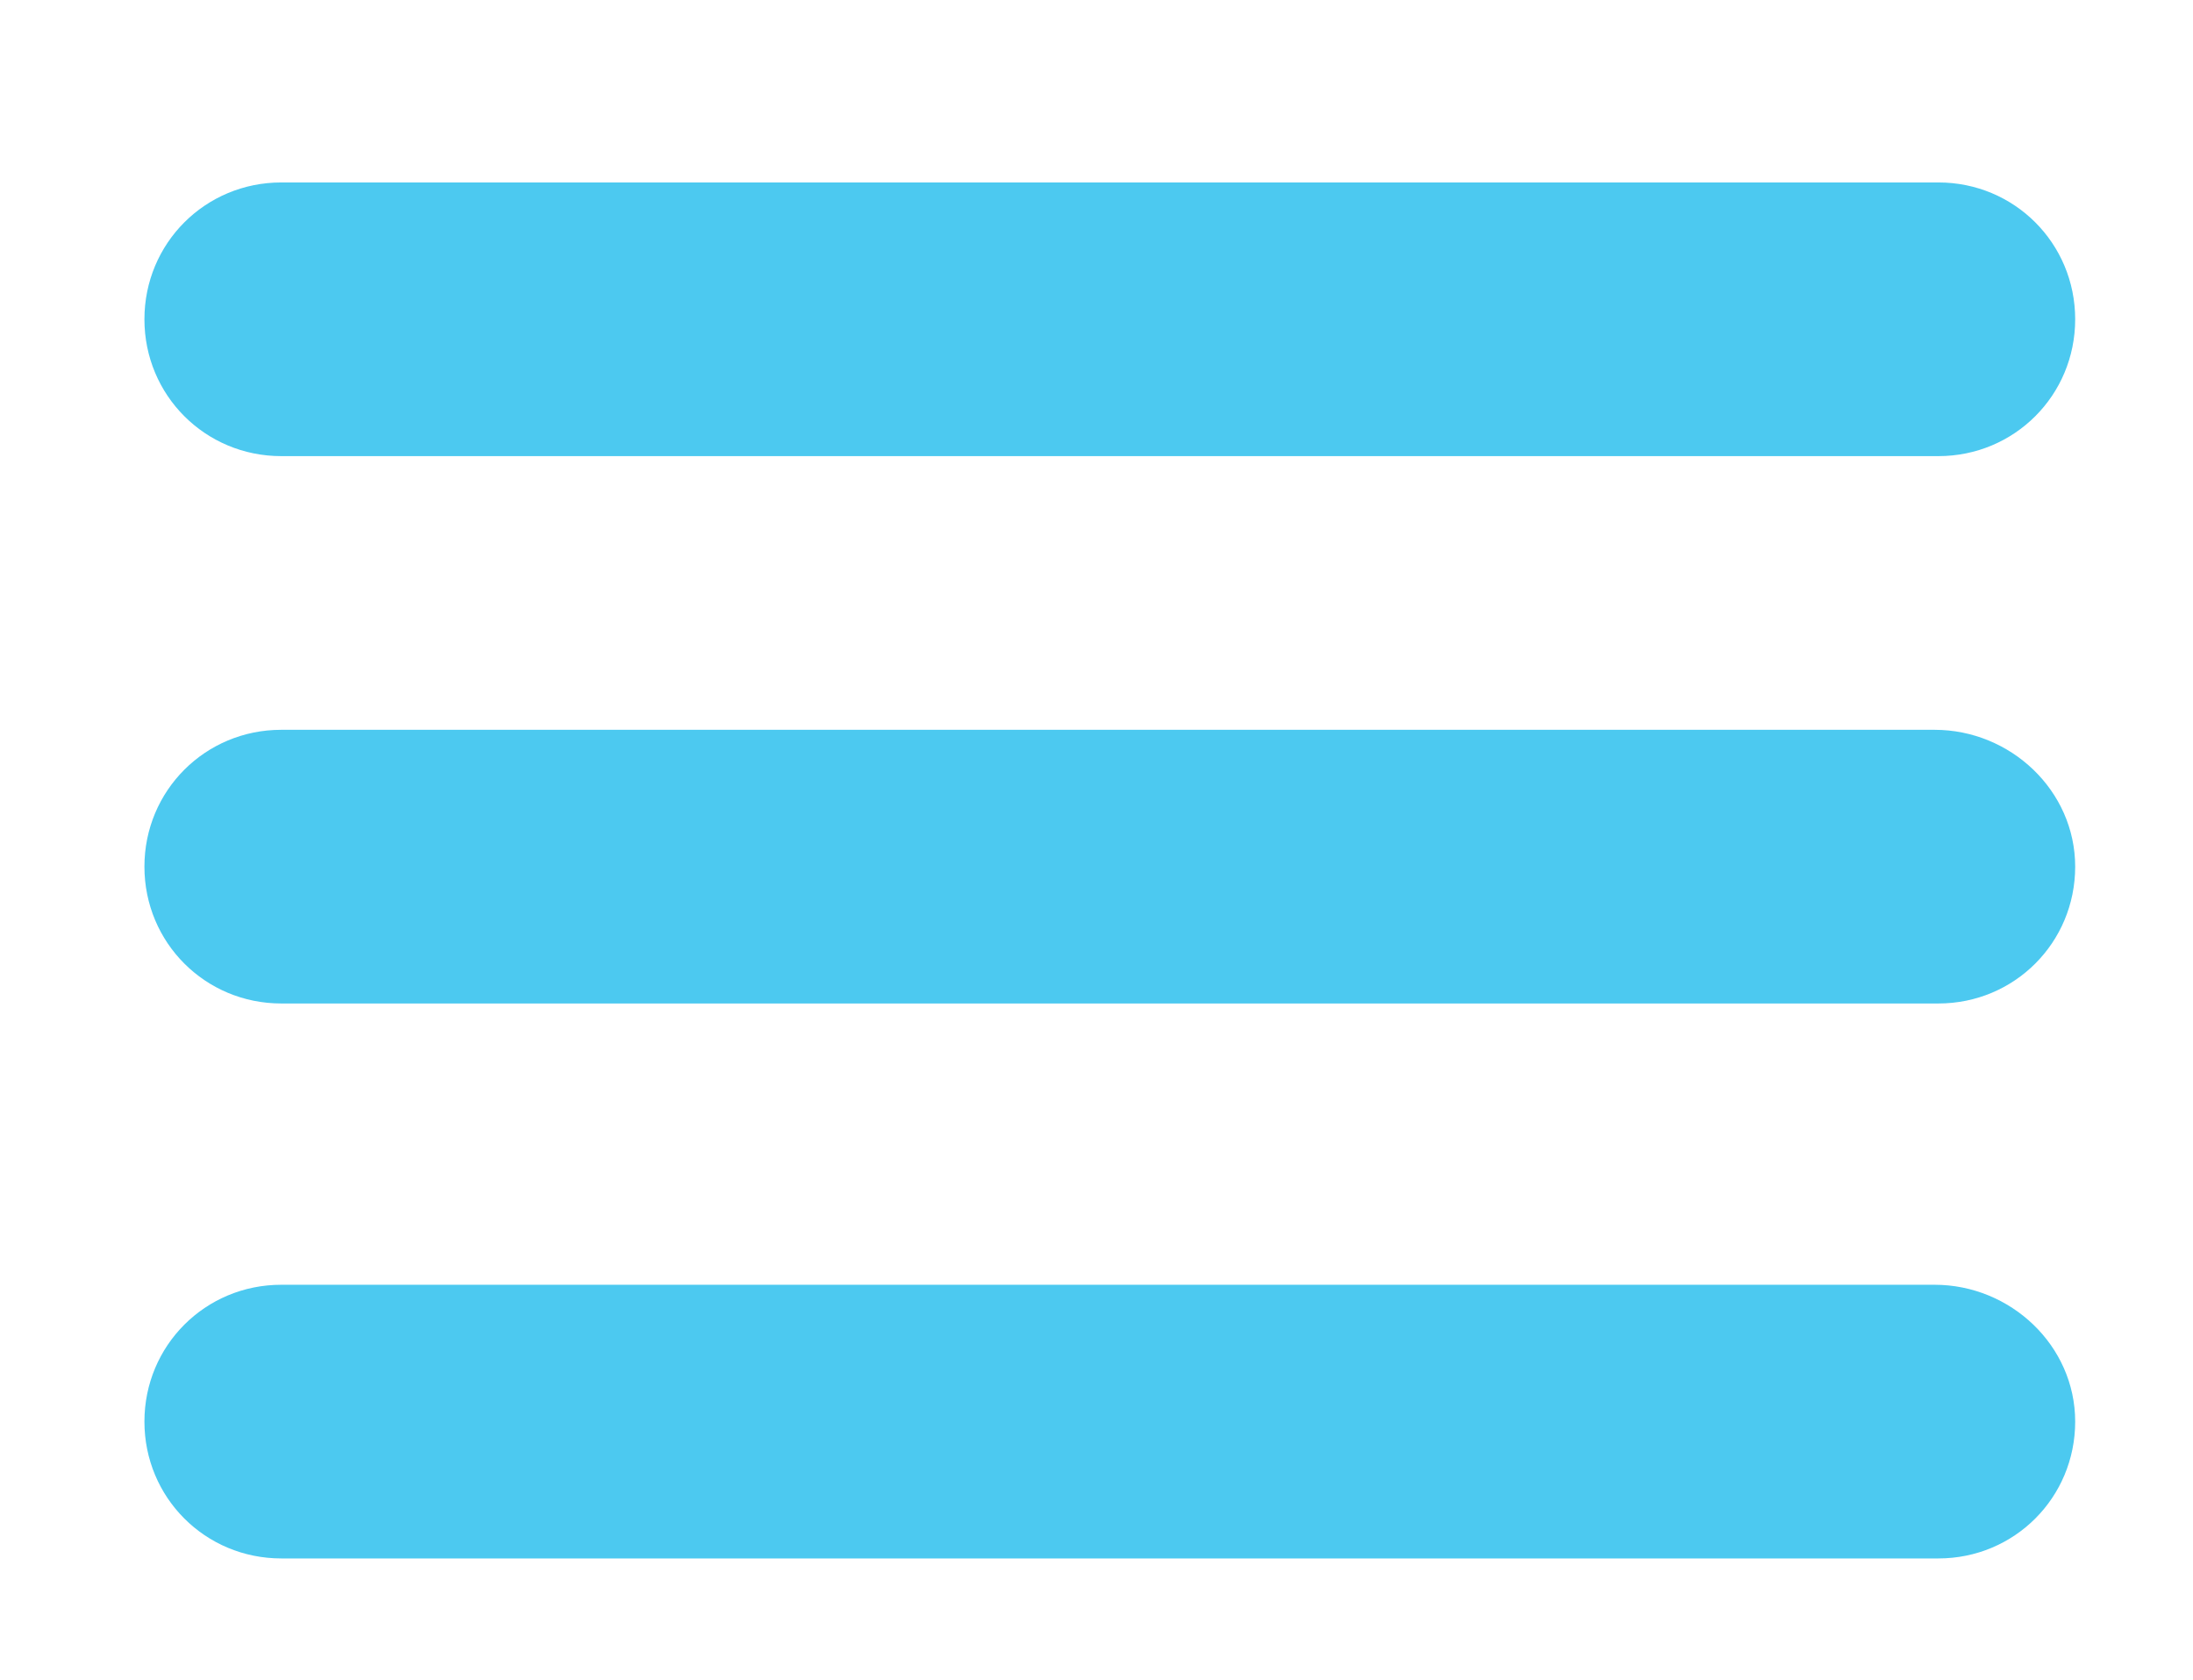 <?xml version="1.0" encoding="utf-8"?>
<!-- Generator: Adobe Illustrator 25.3.1, SVG Export Plug-In . SVG Version: 6.00 Build 0)  -->
<svg version="1.1" xmlns="http://www.w3.org/2000/svg" xmlns:xlink="http://www.w3.org/1999/xlink" x="0px" y="0px" width="57.7px"
	 height="44.2px" viewBox="0 0 57.7 44.2" style="enable-background:new 0 0 57.7 44.2;" xml:space="preserve">
<style type="text/css">
	.st0{display:none;}
	.st1{display:inline;}
	.st2{fill:#50C9EF;}
	.st3{fill:#4CC9F0;}
</style>
<g id="Layer_1" class="st0">
	<g class="st1">
		<path class="st2" d="M-272.7,4.7h36.9V15h-11.8v24.9h-13.5V15h-11.6V4.7z"/>
		<path class="st2" d="M-210.5,4.7h13.3v35.2h-13.3v-13h-8.9v13h-13.4V4.7h13.4v12.2h8.9V4.7z"/>
		<path class="st2" d="M-192.2,4.7h29.9v8.4h-17.2v5h16.5v8.3h-16.5v5.2h17.6v8.4h-30.3V4.7z"/>
		<path class="st2" d="M-126,4.7v35.2h-13.3V4.7H-126z"/>
		<path class="st2" d="M-92.1,5.1v9.2c-2.4-0.9-4.7-1.4-6.8-1.4c-2,0-3.7,0.4-5.2,1.2c-1.5,0.8-2.6,1.9-3.4,3.4
			c-0.8,1.5-1.1,3-1.1,4.7c0,1.7,0.4,3.3,1.2,4.7c0.8,1.4,1.9,2.5,3.4,3.2c1.5,0.7,3.2,1.1,5.1,1.1c1,0,2.1-0.1,3.4-0.4
			c1.3-0.2,2.5-0.6,3.6-1v9.3c-1.5,0.4-3.1,0.8-4.9,1.1s-3.4,0.4-4.9,0.4c-3.5,0-6.7-0.6-9.6-1.8c-2.2-0.9-4.2-2.2-5.9-3.8
			c-1.7-1.6-2.9-3.4-3.8-5.5c-0.9-2.1-1.3-4.5-1.3-7.3c0-3,0.5-5.6,1.5-7.8s2.4-4.1,4.3-5.5c1.9-1.5,3.9-2.6,6.1-3.3
			c3-1,6.2-1.5,9.5-1.5C-98,4-95,4.4-92.1,5.1z"/>
		<path class="st2" d="M-88.6,4.7h29.9v8.4h-17.2v5h16.5v8.3h-16.5v5.2h17.6v8.4h-30.3V4.7z"/>
		<path class="st2" d="M-54.3,4.7h22c1.8,0,3.1,0.1,4.2,0.3c1.7,0.3,3,0.9,4.2,1.7s2,1.8,2.5,2.9c0.6,1.2,0.9,2.6,0.9,4.2
			c0,1.6-0.3,3-1,4.2c-0.7,1.2-1.6,2.1-2.9,2.9c-0.8,0.5-1.9,1-3.3,1.3c2.5,0.4,4.5,1.4,5.8,2.9s2,3.4,2,5.7c0,2-0.5,3.7-1.6,5.2
			s-2.4,2.5-4.1,3c-2.3,0.7-4.7,1-7.2,1h-21.5L-54.3,4.7L-54.3,4.7z M-41.8,11.7v7h3.9c1.6,0,2.7-0.3,3.4-0.9c0.7-0.6,1-1.5,1-2.5
			c0-0.7-0.2-1.4-0.6-2c-0.4-0.6-0.9-1-1.6-1.2c-0.7-0.2-1.6-0.4-2.9-0.4L-41.8,11.7L-41.8,11.7z M-41.8,25.7V33h3.6
			c1.7,0,3-0.3,3.8-1s1.2-1.6,1.2-2.6c0-0.8-0.2-1.5-0.6-2c-0.4-0.6-0.9-1-1.6-1.3s-1.6-0.4-2.9-0.4H-41.8z"/>
		<path class="st2" d="M-15.6,4.7h29.9v8.4H-2.9v5h16.5v8.3H-2.9v5.2h17.6v8.4h-30.3V4.7z"/>
		<path class="st2" d="M18.6,4.7h22.1c1.7,0,3,0.1,3.9,0.2c1.3,0.2,2.6,0.6,3.7,1.2s2.1,1.3,2.9,2.1s1.4,1.7,1.7,2.7
			c0.4,0.9,0.5,2.1,0.5,3.3c0,1.1-0.1,2.1-0.4,2.9c-0.2,0.9-0.6,1.6-1,2.2c-0.4,0.6-0.9,1.1-1.4,1.6c-0.7,0.6-1.5,1.1-2.5,1.6
			c-0.7,0.3-1.7,0.7-3,1c1.3,0.3,2.4,0.7,3.3,1.2s1.6,1.1,2.1,1.9s1,1.6,1.4,2.8c0.2,0.7,0.6,2.1,1,4.3c0.7,3.2,1.1,5.3,1.4,6.1
			H40.6l-1.2-7.7c-0.2-1.6-0.7-2.7-1.3-3.3c-0.7-0.6-1.7-0.9-3.1-0.9h-3.1v11.9H18.6L18.6,4.7L18.6,4.7z M31.3,12.6v7.7h4
			c1.6,0,2.8-0.2,3.4-0.6c1-0.7,1.6-1.7,1.6-3.1c0-1.4-0.5-2.4-1.3-3.1c-0.7-0.5-1.9-0.8-3.6-0.8C35.4,12.6,31.3,12.6,31.3,12.6z"/>
		<path class="st2" d="M89.1,5v9.5c-3.3-1.4-6.5-2-9.6-2c-2,0-3.9,0.4-5.6,1.2s-3,1.9-3.8,3.4c-0.9,1.5-1.3,3.3-1.3,5.5
			c0,3.2,0.7,5.6,2.2,7.2c1.5,1.5,3.5,2.3,6.2,2.3c0.6,0,1.2-0.1,1.7-0.2v-9.4h11.6V39c-3.9,1.3-8.1,1.9-12.6,1.9
			c-3.6,0-7-0.5-10.2-1.5c-2.2-0.7-4.1-1.7-5.6-3s-2.8-2.6-3.8-4c-1-1.4-1.7-3-2.3-4.8c-0.5-1.8-0.8-3.6-0.8-5.7c0-3.2,0.7-6,2-8.6
			s3.1-4.6,5.4-6.1c1.8-1.2,4-2.1,6.6-2.7c2.6-0.6,5.3-0.9,8.2-0.9c1.8,0,3.8,0.1,6.1,0.4S87.6,4.6,89.1,5z"/>
		<path class="st2" d="M114.2,4.7h13.4v25H144v10.2h-29.8V4.7z"/>
		<path class="st2" d="M164.9,4c3.2,0,6.2,0.5,9,1.5c2,0.7,3.7,1.8,5.2,3.2s2.7,3.1,3.5,4.9c1.1,2.6,1.6,5.5,1.6,8.8
			c0,2.8-0.4,5.3-1.2,7.5c-0.8,2.3-2,4.2-3.6,5.7c-1.6,1.5-3.4,2.7-5.5,3.5c-2.6,1.1-5.6,1.6-8.9,1.6c-3.2,0-6.2-0.5-8.9-1.6
			c-1.9-0.8-3.6-1.9-5.2-3.3c-1.5-1.4-2.6-3-3.5-4.9c-1.1-2.5-1.7-5.4-1.7-8.8c0-2.8,0.4-5.2,1.2-7.4s1.9-4,3.5-5.6s3.2-2.8,5.1-3.6
			C158.2,4.6,161.3,4,164.9,4z M165,32.2c1.1,0,2.1-0.3,2.9-0.9c0.8-0.6,1.4-1.6,1.9-2.9c0.4-1.4,0.7-3.4,0.7-6c0-1.6-0.1-3-0.3-4.4
			c-0.2-1.4-0.5-2.4-0.9-3.2c-0.4-0.8-1-1.4-1.7-1.9s-1.5-0.7-2.5-0.7c-1,0-2,0.3-2.8,0.9c-0.8,0.6-1.5,1.7-2,3.2s-0.7,3.6-0.7,6.3
			c0,3.5,0.6,6.1,1.8,7.8C162.2,31.7,163.4,32.2,165,32.2z"/>
		<path class="st2" d="M188,4.7h13.4v21.9c0,1.2,0.1,2.1,0.3,2.7c0.3,0.8,0.8,1.4,1.4,1.9c0.7,0.5,1.5,0.7,2.5,0.7
			c1.3,0,2.3-0.4,3.1-1.2c0.8-0.8,1.1-2.1,1.1-3.9V4.7h12.9v21c0,2.8-0.4,5.1-1,7c-0.7,1.8-1.8,3.4-3.3,4.7s-3.4,2.2-5.7,2.8
			s-4.6,0.8-7.1,0.8c-2.8,0-5.4-0.3-7.6-0.9c-1.5-0.4-2.9-1-4.2-1.9c-1.4-0.9-2.4-1.8-3.2-2.7c-0.8-1-1.4-2.2-1.9-3.7
			c-0.5-1.5-0.8-3.5-0.8-5.9L188,4.7L188,4.7z"/>
		<path class="st2" d="M227.4,4.7h19.9l6.9,24.6V4.7h11.3v35.2H246l-7.1-26v26h-11.4L227.4,4.7L227.4,4.7z"/>
		<path class="st2" d="M302.8,5v9.5c-3.3-1.4-6.5-2-9.6-2c-2,0-3.9,0.4-5.6,1.2s-3,1.9-3.8,3.4s-1.3,3.3-1.3,5.5
			c0,3.2,0.7,5.6,2.2,7.2c1.5,1.5,3.5,2.3,6.2,2.3c0.6,0,1.2-0.1,1.7-0.2v-9.4h11.6V39c-3.9,1.3-8.1,1.9-12.6,1.9
			c-3.6,0-7-0.5-10.2-1.5c-2.2-0.7-4.1-1.7-5.6-3s-2.8-2.6-3.8-4c-1-1.4-1.7-3-2.3-4.8c-0.5-1.8-0.8-3.6-0.8-5.7c0-3.2,0.7-6,2-8.6
			s3.1-4.6,5.4-6.1c1.8-1.2,4-2.1,6.6-2.7s5.3-0.9,8.2-0.9c1.8,0,3.8,0.1,6.1,0.4S301.3,4.6,302.8,5z"/>
		<path class="st2" d="M309,4.7H339v8.4h-17.2v5h16.5v8.3h-16.5v5.2h17.6v8.4H309V4.7z"/>
	</g>
</g>
<g id="Layer_2">
	<path class="st3" d="M7.4,12h43.6c2,0,3.6-1.6,3.6-3.6s-1.6-3.6-3.6-3.6H7.4c-2,0-3.6,1.6-3.6,3.6S5.4,12,7.4,12z M50.9,19.2H7.4
		c-2,0-3.6,1.6-3.6,3.6s1.6,3.6,3.6,3.6h43.6c2,0,3.6-1.6,3.6-3.6S52.9,19.2,50.9,19.2z M50.9,33.8H7.4c-2,0-3.6,1.6-3.6,3.6
		c0,2,1.6,3.6,3.6,3.6h43.6c2,0,3.6-1.6,3.6-3.6C54.6,35.4,52.9,33.8,50.9,33.8z"/>
</g>
</svg>
